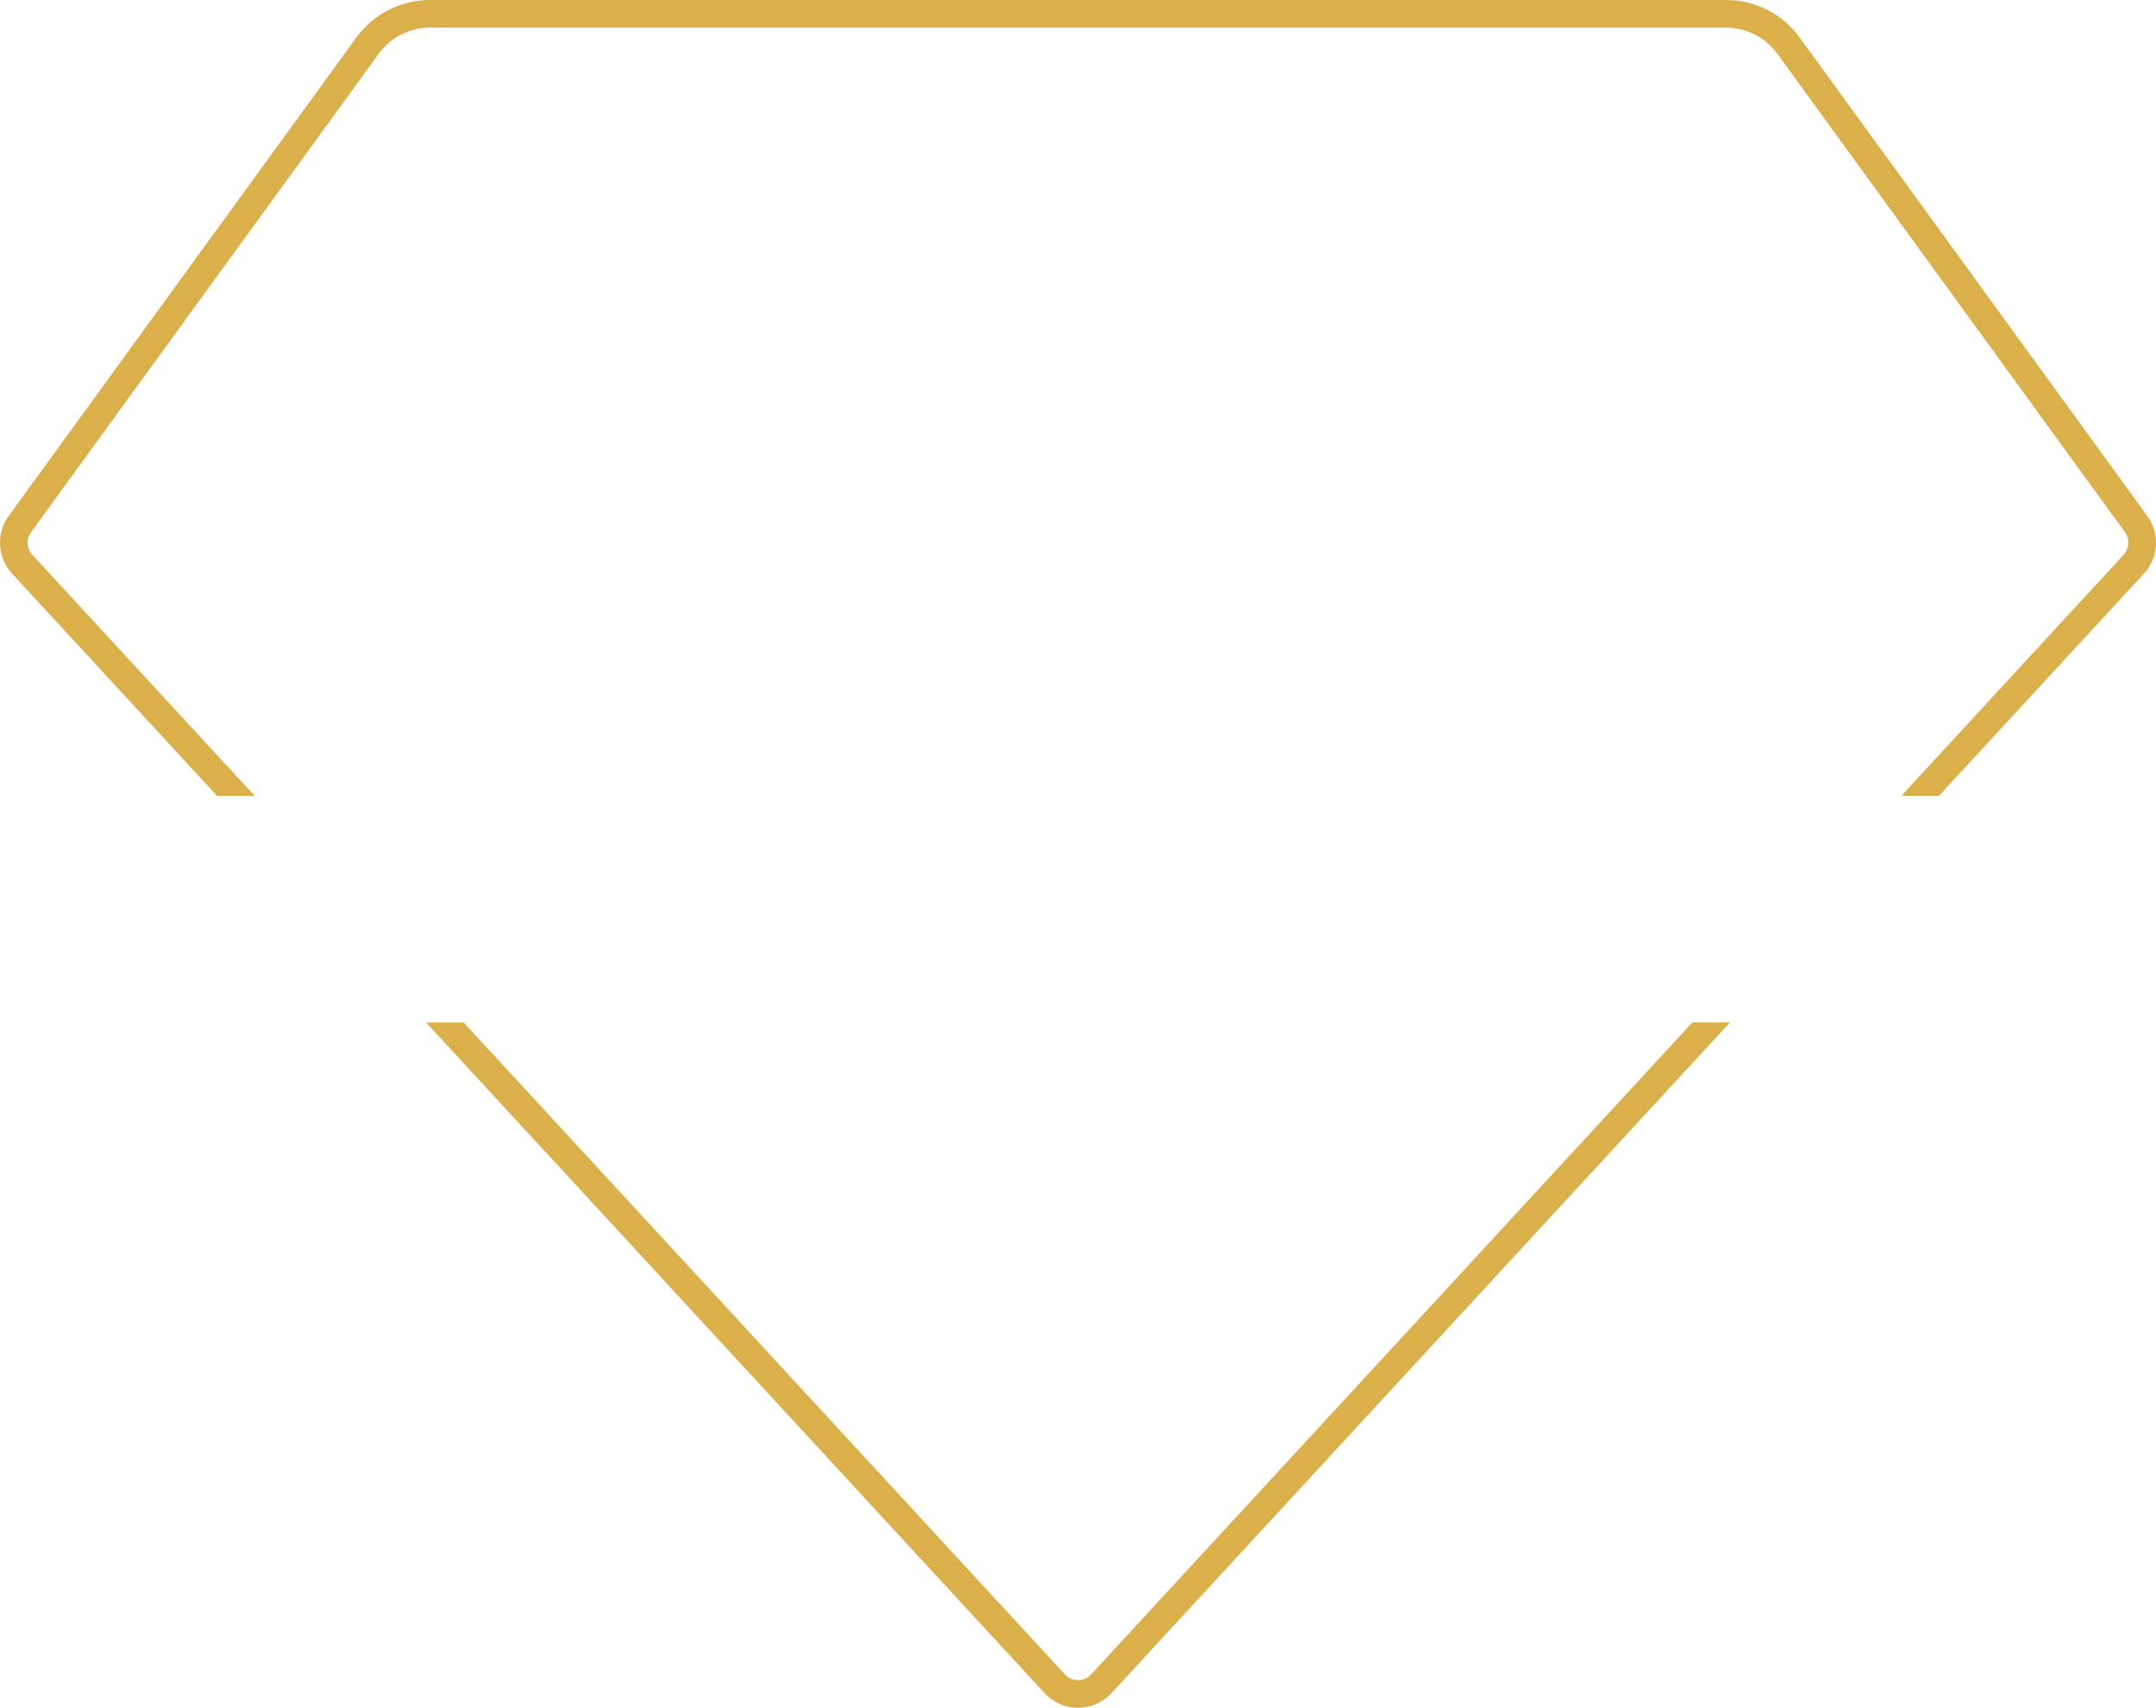 <svg width="390" height="309" viewBox="0 0 390 309" fill="none" xmlns="http://www.w3.org/2000/svg">
<g clip-path="url(#clip0_298_1694)">
<path d="M77.77 2.5H77.77H312.236C314.437 2.5 316.607 3.021 318.568 4.021C320.529 5.021 322.226 6.471 323.521 8.254L323.521 8.255L386.405 94.815C387.184 95.888 387.568 97.198 387.49 98.522C387.413 99.847 386.88 101.103 385.982 102.078L199.204 304.661C198.668 305.241 198.018 305.704 197.295 306.02C196.572 306.337 195.792 306.5 195.003 306.5C194.215 306.5 193.434 306.337 192.712 306.02C191.989 305.704 191.339 305.241 190.803 304.661L4.025 102.094L4.023 102.092C3.122 101.117 2.587 99.858 2.51 98.531C2.432 97.204 2.818 95.892 3.599 94.818L3.601 94.816L66.486 8.255L66.486 8.254C67.781 6.471 69.478 5.021 71.439 4.021C73.4 3.021 75.57 2.5 77.77 2.5Z" stroke="#DBAF49" stroke-width="5"/>
</g>
<g clip-path="url(#clip1_298_1694)">
<path d="M77.77 2.5H77.77H312.236C314.437 2.5 316.607 3.021 318.568 4.021C320.529 5.021 322.226 6.471 323.521 8.254L323.521 8.255L386.405 94.815C387.184 95.888 387.568 97.198 387.49 98.522C387.413 99.847 386.88 101.103 385.982 102.078L199.204 304.661C198.668 305.241 198.018 305.704 197.295 306.02C196.572 306.337 195.792 306.5 195.003 306.5C194.215 306.5 193.434 306.337 192.712 306.02C191.989 305.704 191.339 305.241 190.803 304.661L4.025 102.094L4.023 102.092C3.122 101.117 2.587 99.858 2.51 98.531C2.432 97.204 2.818 95.892 3.599 94.818L3.601 94.816L66.486 8.255L66.486 8.254C67.781 6.471 69.478 5.021 71.439 4.021C73.4 3.021 75.57 2.5 77.77 2.5Z" stroke="#DBAF49" stroke-width="5"/>
</g>
<defs>
<clipPath id="clip0_298_1694">
<rect width="390" height="124" fill="white" transform="translate(0 185)"/>
</clipPath>
<clipPath id="clip1_298_1694">
<rect width="390" height="144" fill="white"/>
</clipPath>
</defs>
</svg>
